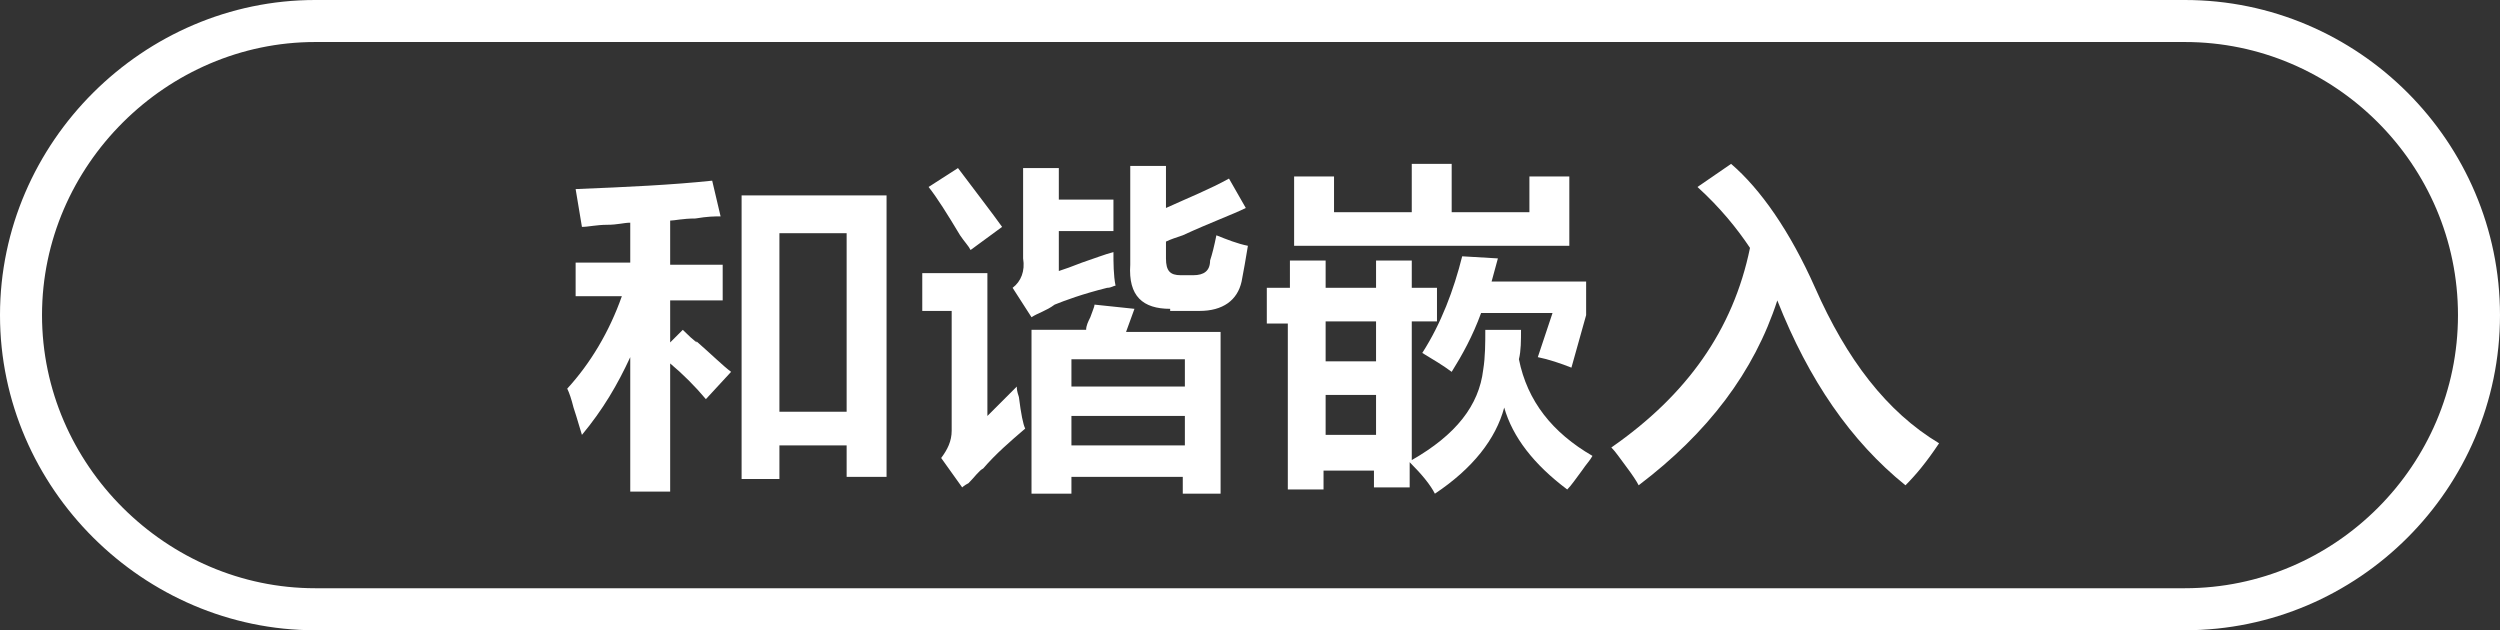 <?xml version="1.0" encoding="utf-8"?>
<!-- Generator: Adobe Illustrator 26.0.0, SVG Export Plug-In . SVG Version: 6.00 Build 0)  -->
<svg version="1.1" id="图层_1" xmlns="http://www.w3.org/2000/svg" xmlns:xlink="http://www.w3.org/1999/xlink" x="0px" y="0px"
	 width="119px" height="30px" viewBox="0 0 119 30" style="enable-background:new 0 0 119 30;" xml:space="preserve">
<rect x="0" y="0" width="119" height="30" fill="#333333" stroke="none"/>
<style type="text/css">
	.st0{fill:none;stroke:#FFFFFF;stroke-width:2;}
	.st1{fill:#FFFFFF;}
</style>
<path class="st0" d="M15,1h89c7.7,0,14,6.3,14,14c0,7.7-6.3,14-14,14H15C7.4,29,1,22.7,1,15C1,7.3,7.4,1,15,1z"/>
<g>
	<path class="st1" d="M27.4,14.2v-1.7H30v-1.9c-0.3,0-0.6,0.1-1.1,0.1c-0.5,0-0.9,0.1-1.2,0.1c-0.1-0.6-0.2-1.2-0.3-1.8
		c2.5-0.1,4.6-0.2,6.5-0.4l0.4,1.7c-0.3,0-0.6,0-1.2,0.1c-0.6,0-1,0.1-1.2,0.1v2.1h2.5v1.7h-2.5v2l0.6-0.6c0.6,0.6,0.8,0.7,0.6,0.5
		c0.8,0.7,1.3,1.2,1.7,1.5L33.6,19c-0.5-0.6-1.1-1.2-1.7-1.7v6.1H30V17c-0.6,1.3-1.3,2.5-2.3,3.7c-0.1-0.3-0.2-0.7-0.4-1.3
		c-0.1-0.4-0.2-0.7-0.3-0.9c1.1-1.2,2-2.7,2.6-4.4H27.4z M35.3,22.9V9.3h6.9v13.4h-1.9v-1.5h-3.2v1.6H35.3z M37.1,11.1v8.5h3.2v-8.5
		H37.1z"/>
	<path class="st1" d="M45.8,23.2l-1-1.4c0.3-0.4,0.5-0.8,0.5-1.3v-5.7h-1.4v-1.8H47v6.8c0.4-0.4,0.8-0.8,1.4-1.4
		c0,0.1,0,0.2,0.1,0.5c0.1,0.8,0.2,1.3,0.3,1.5c-0.7,0.6-1.4,1.2-2,1.9c-0.2,0.1-0.4,0.4-0.7,0.7C45.9,23.1,45.8,23.2,45.8,23.2z
		 M46.2,11.9c-0.1-0.2-0.3-0.4-0.5-0.7c-0.6-1-1.1-1.8-1.5-2.3L45.6,8c0.9,1.2,1.6,2.1,2.1,2.8L46.2,11.9z M49.1,15.1l-0.9-1.4
		c0.4-0.3,0.6-0.8,0.5-1.4V8h1.7v1.5h2.6V11h-2.6v1.9c0.3-0.1,0.6-0.2,1.1-0.4c0.6-0.2,1.1-0.4,1.5-0.5c0,0.5,0,1.1,0.1,1.6
		c-0.1,0-0.2,0.1-0.4,0.1c-1.2,0.3-2,0.6-2.5,0.8C49.8,14.8,49.4,14.9,49.1,15.1z M49.1,23.4v-7.7h2.6c0-0.2,0.1-0.4,0.2-0.6
		c0.1-0.3,0.2-0.5,0.2-0.6l1.9,0.2l-0.4,1.1h4.5v7.7h-1.8v-0.8H51v0.8H49.1z M51,17.1v1.3h5.4v-1.3H51z M51,19.8v1.4h5.4v-1.4H51z
		 M55.7,14.7c-1.3,0-2-0.6-1.9-2.1V7.9h1.7v2c1.1-0.5,2.1-0.9,3-1.4l0.8,1.4c-0.6,0.3-1.7,0.7-3,1.3c-0.3,0.1-0.6,0.2-0.8,0.3v0.8
		c0,0.6,0.2,0.8,0.7,0.8h0.6c0.5,0,0.8-0.2,0.8-0.7c0.1-0.3,0.2-0.7,0.3-1.2c0.5,0.2,1,0.4,1.5,0.5c-0.1,0.6-0.2,1.2-0.3,1.7
		c-0.2,0.9-0.9,1.4-2,1.4H55.7z"/>
	<path class="st1" d="M60.3,15.3v-1.6h1.1v-1.3h1.7v1.3h2.4v-1.3h1.7v1.3h1.2v1.6h-1.2v6.6c2.1-1.2,3.2-2.6,3.4-4.3
		c0.1-0.6,0.1-1.3,0.1-1.9h1.7c0,0.5,0,1-0.1,1.4c0.4,2,1.6,3.5,3.5,4.6c-0.1,0.2-0.3,0.4-0.5,0.7c-0.3,0.4-0.5,0.7-0.7,0.9
		c-1.6-1.2-2.6-2.5-3-3.9c-0.4,1.5-1.5,2.9-3.3,4.1c-0.2-0.4-0.6-0.9-1.2-1.5v1.2h-1.7v-0.8h-2.4v0.9h-1.7v-7.9H60.3z M61.6,11.7
		V8.4h1.9v1.7h3.7V7.8h1.9v2.3h3.7V8.4h1.9v3.3H61.6z M63.1,15.3v1.9h2.4v-1.9H63.1z M63.1,18.8v1.9h2.4v-1.9H63.1z M69.1,17.7
		c-0.4-0.3-0.9-0.6-1.4-0.9c0.9-1.4,1.5-3,1.9-4.6l1.7,0.1L71,13.4h4.5V15l-0.7,2.5c-0.5-0.2-1.1-0.4-1.6-0.5l0.7-2.1h-3.4
		C70.1,16,69.6,16.9,69.1,17.7z"/>
	<path class="st1" d="M90.7,23.1c-2.6-2.1-4.6-5-6.1-8.8c-1.1,3.4-3.3,6.3-6.6,8.8c-0.1-0.2-0.3-0.5-0.6-0.9
		c-0.3-0.4-0.5-0.7-0.7-0.9c3.6-2.5,5.8-5.6,6.6-9.5c-0.6-0.9-1.4-1.9-2.5-2.9l1.6-1.1c1.4,1.2,2.8,3.2,4,5.9
		c1.5,3.4,3.4,5.9,5.9,7.4C91.7,22,91.2,22.6,90.7,23.1z"/>
</g>
</svg>
